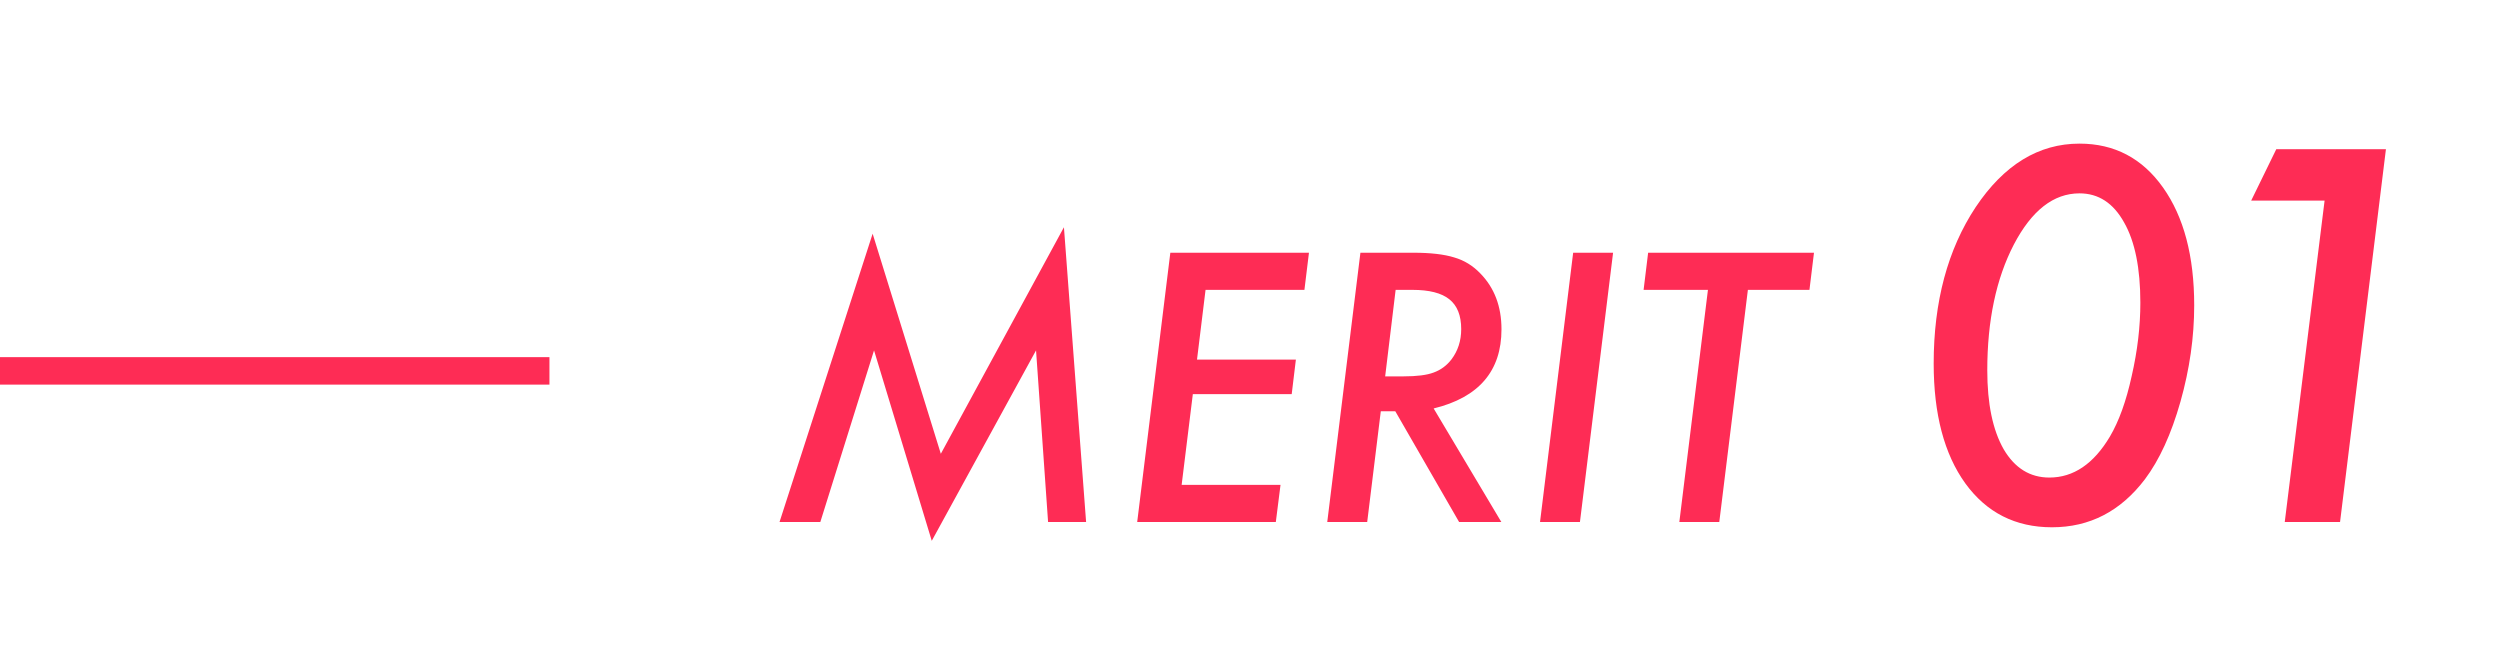 <?xml version="1.0" encoding="UTF-8"?>
<!DOCTYPE svg PUBLIC '-//W3C//DTD SVG 1.0//EN'
          'http://www.w3.org/TR/2001/REC-SVG-20010904/DTD/svg10.dtd'>
<svg fill="none" height="24" style="fill: none;" viewBox="0 0 91 24" width="91" xmlns="http://www.w3.org/2000/svg" xmlns:xlink="http://www.w3.org/1999/xlink"
><path d="M38.727 8.272L39.534 19H38.15L37.712 12.754L33.916 19.686L31.815 12.754L29.86 19H28.375L31.764 8.507L34.246 16.518L38.727 8.272ZM47.646 9.199L47.481 10.551H43.882L43.571 13.09H47.17L47.018 14.347H43.419L43.012 17.648H46.611L46.44 19H41.394L42.6 9.199H47.646ZM52.185 14.868L54.648 19H53.111L50.788 14.969H50.261L49.766 19H48.312L49.519 9.199H51.442C52.068 9.199 52.565 9.256 52.934 9.371C53.297 9.476 53.615 9.671 53.886 9.955C54.398 10.479 54.654 11.156 54.654 11.986C54.654 13.505 53.831 14.466 52.185 14.868ZM50.801 10.551L50.42 13.7H51.086C51.577 13.7 51.943 13.653 52.185 13.56C52.443 13.467 52.658 13.308 52.832 13.084C53.069 12.771 53.188 12.403 53.188 11.979C53.188 11.484 53.044 11.123 52.756 10.894C52.472 10.665 52.024 10.551 51.41 10.551H50.801ZM58.716 9.199L57.51 19H56.057L57.263 9.199H58.716ZM63.623 10.551L62.582 19H61.128L62.169 10.551H59.827L59.992 9.199H66.029L65.864 10.551H63.623ZM79.869 11.116C79.869 12.271 79.702 13.44 79.368 14.623C79.034 15.801 78.603 16.741 78.076 17.444C77.191 18.61 76.064 19.193 74.692 19.193C73.362 19.193 72.311 18.66 71.537 17.594C70.769 16.527 70.386 15.074 70.386 13.234C70.386 10.979 70.895 9.08 71.915 7.539C72.946 5.998 74.206 5.228 75.694 5.228C76.966 5.228 77.98 5.761 78.735 6.827C79.491 7.894 79.869 9.323 79.869 11.116ZM77.909 11.02C77.909 9.766 77.713 8.793 77.32 8.102C76.928 7.393 76.386 7.038 75.694 7.038C74.751 7.038 73.954 7.659 73.304 8.901C72.659 10.144 72.337 11.67 72.337 13.48C72.337 14.699 72.536 15.657 72.935 16.355C73.339 17.04 73.893 17.383 74.596 17.383C75.475 17.383 76.21 16.885 76.802 15.889C77.13 15.332 77.394 14.6 77.593 13.691C77.804 12.771 77.909 11.881 77.909 11.02ZM86.848 5.43L85.178 19H83.165L84.615 7.302H81.943L82.857 5.43H86.848Z" fill="#FE2C55"
  /><path d="M0 13.5H20" stroke="#FE2C55"
/></svg
>

